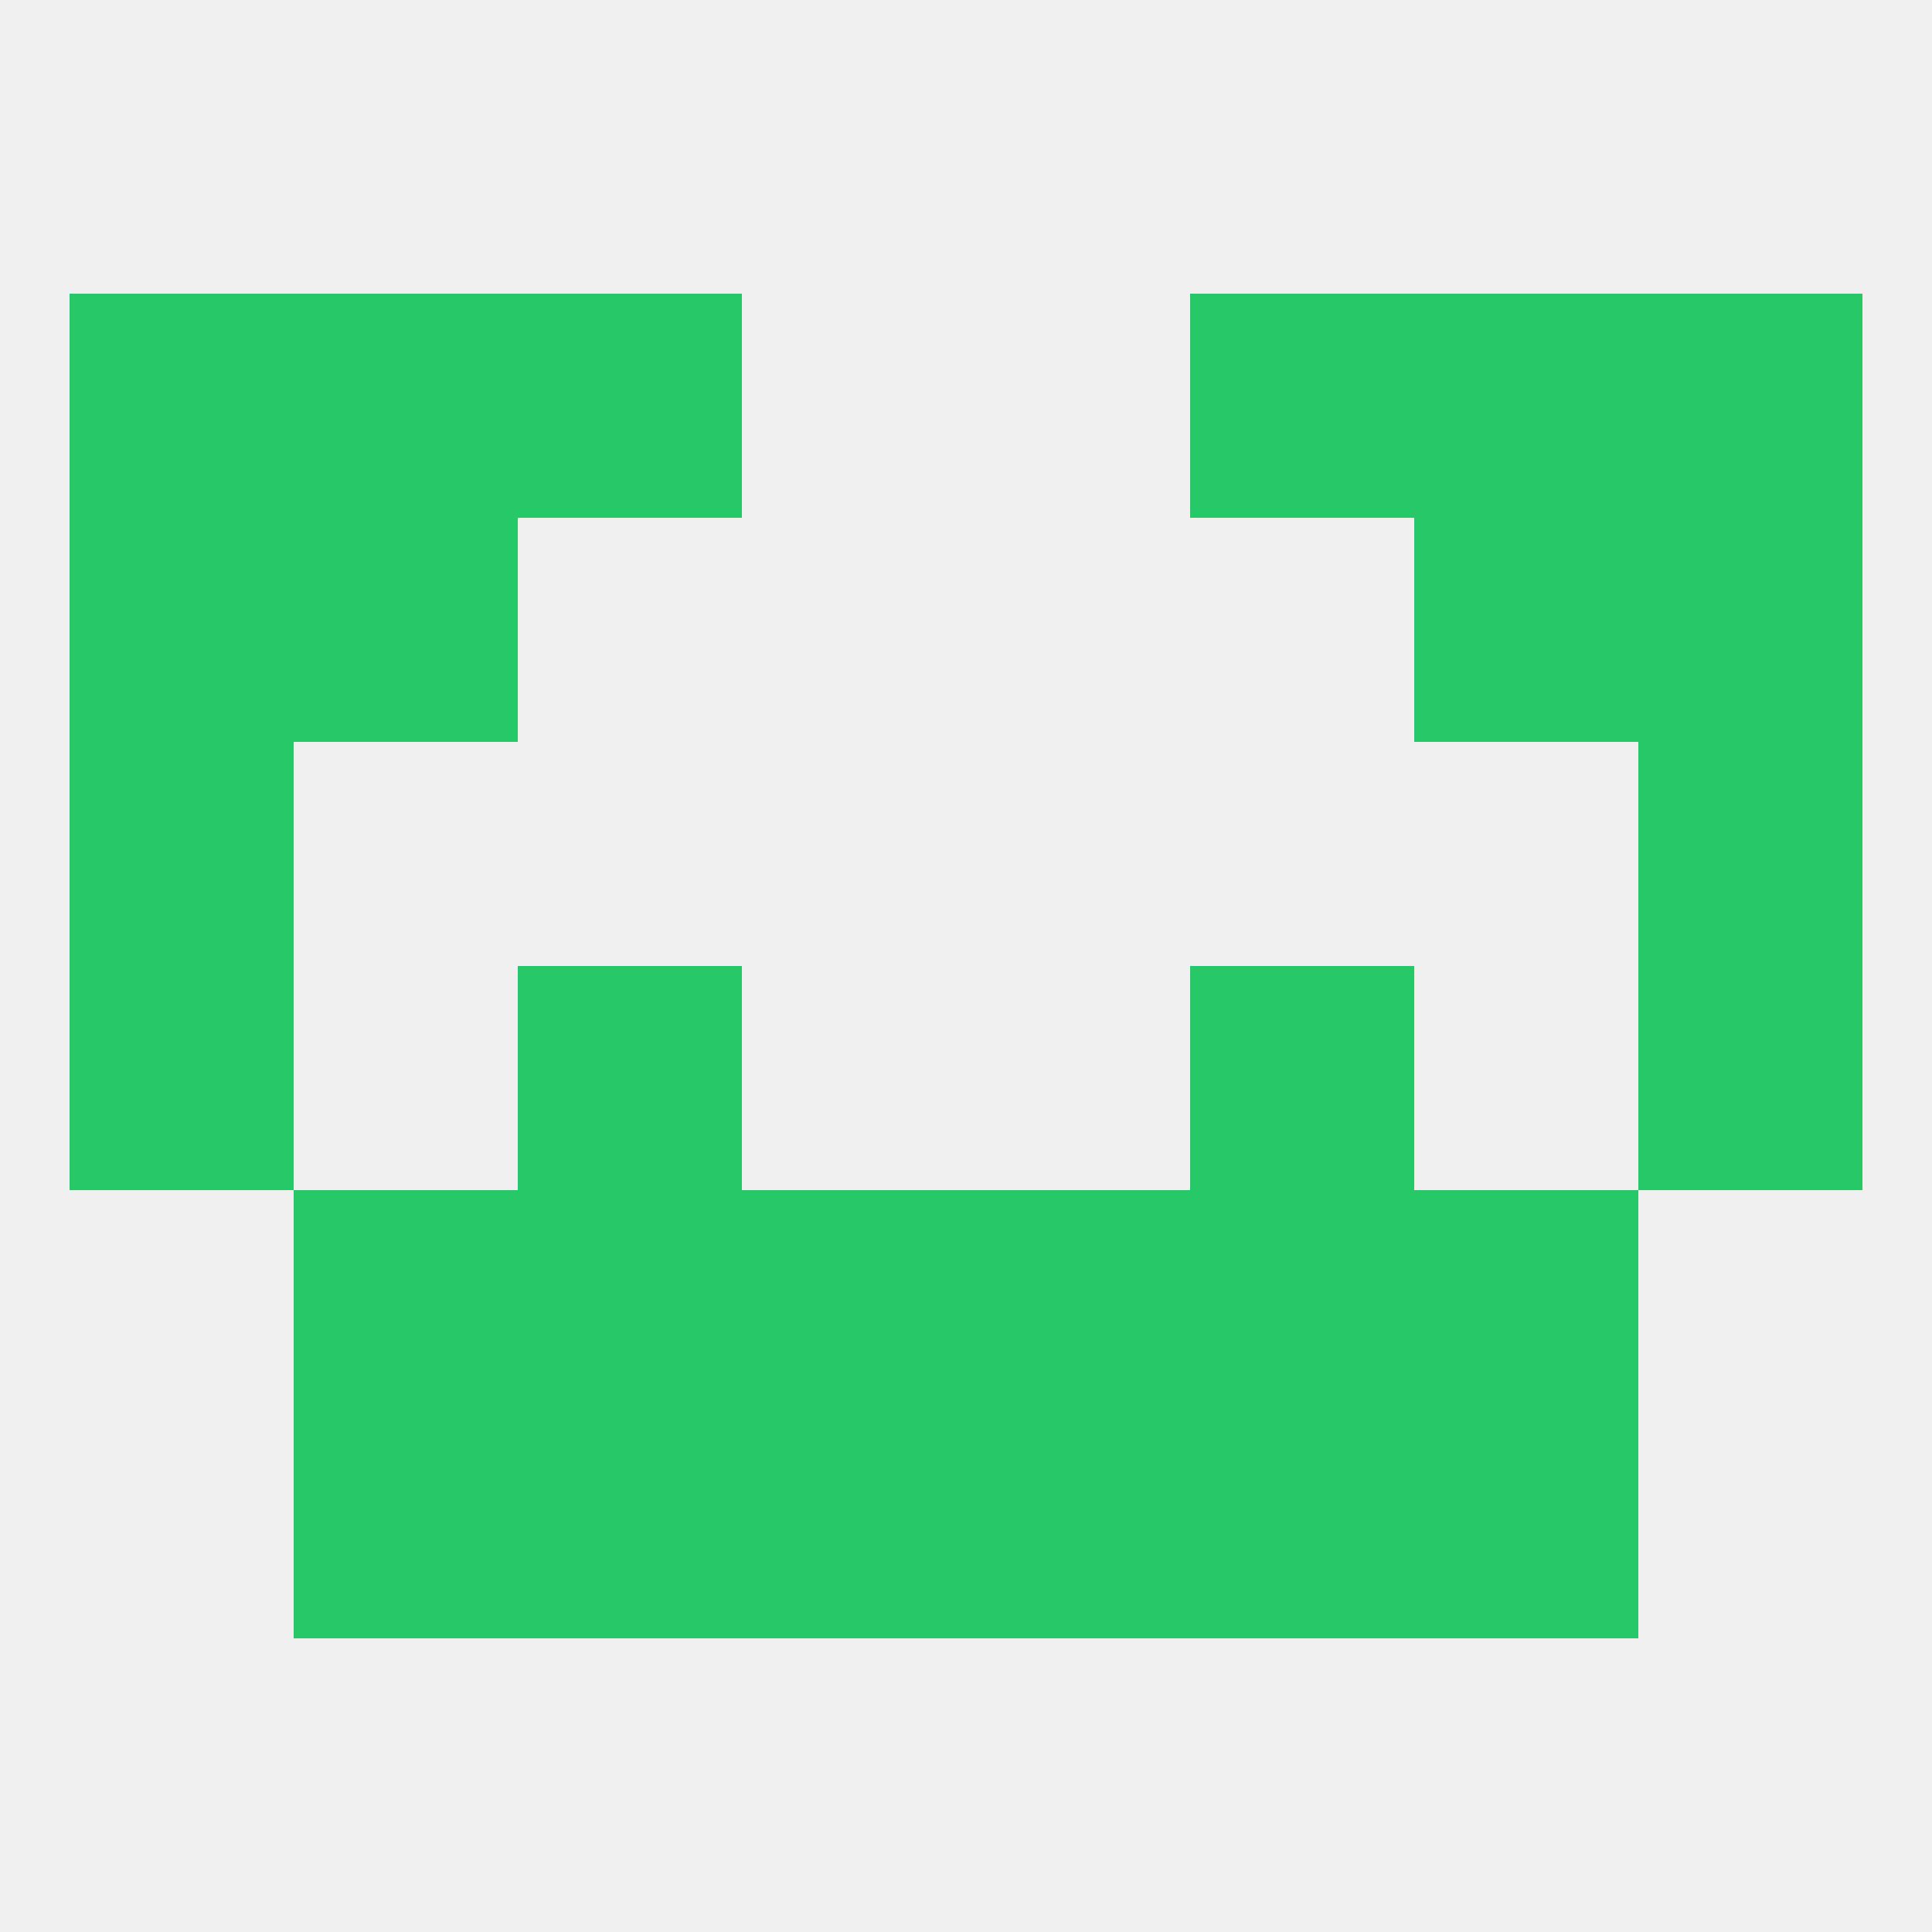 
<!--   <?xml version="1.0"?> -->
<svg version="1.1" baseprofile="full" xmlns="http://www.w3.org/2000/svg" xmlns:xlink="http://www.w3.org/1999/xlink" xmlns:ev="http://www.w3.org/2001/xml-events" width="250" height="250" viewBox="0 0 250 250" >
	<rect width="100%" height="100%" fill="rgba(240,240,240,255)"/>

	<rect x="212" y="125" width="29" height="29" fill="rgba(39,200,103,255)"/>
	<rect x="67" y="125" width="29" height="29" fill="rgba(39,200,103,255)"/>
	<rect x="154" y="125" width="29" height="29" fill="rgba(39,200,103,255)"/>
	<rect x="9" y="125" width="29" height="29" fill="rgba(39,200,103,255)"/>
	<rect x="67" y="154" width="29" height="29" fill="rgba(39,200,103,255)"/>
	<rect x="154" y="154" width="29" height="29" fill="rgba(39,200,103,255)"/>
	<rect x="96" y="154" width="29" height="29" fill="rgba(39,200,103,255)"/>
	<rect x="125" y="154" width="29" height="29" fill="rgba(39,200,103,255)"/>
	<rect x="38" y="154" width="29" height="29" fill="rgba(39,200,103,255)"/>
	<rect x="183" y="154" width="29" height="29" fill="rgba(39,200,103,255)"/>
	<rect x="125" y="183" width="29" height="29" fill="rgba(39,200,103,255)"/>
	<rect x="67" y="183" width="29" height="29" fill="rgba(39,200,103,255)"/>
	<rect x="154" y="183" width="29" height="29" fill="rgba(39,200,103,255)"/>
	<rect x="38" y="183" width="29" height="29" fill="rgba(39,200,103,255)"/>
	<rect x="183" y="183" width="29" height="29" fill="rgba(39,200,103,255)"/>
	<rect x="96" y="183" width="29" height="29" fill="rgba(39,200,103,255)"/>
	<rect x="9" y="96" width="29" height="29" fill="rgba(39,200,103,255)"/>
	<rect x="212" y="96" width="29" height="29" fill="rgba(39,200,103,255)"/>
	<rect x="9" y="67" width="29" height="29" fill="rgba(39,200,103,255)"/>
	<rect x="212" y="67" width="29" height="29" fill="rgba(39,200,103,255)"/>
	<rect x="38" y="67" width="29" height="29" fill="rgba(39,200,103,255)"/>
	<rect x="183" y="67" width="29" height="29" fill="rgba(39,200,103,255)"/>
	<rect x="9" y="38" width="29" height="29" fill="rgba(39,200,103,255)"/>
	<rect x="212" y="38" width="29" height="29" fill="rgba(39,200,103,255)"/>
	<rect x="38" y="38" width="29" height="29" fill="rgba(39,200,103,255)"/>
	<rect x="183" y="38" width="29" height="29" fill="rgba(39,200,103,255)"/>
	<rect x="67" y="38" width="29" height="29" fill="rgba(39,200,103,255)"/>
	<rect x="154" y="38" width="29" height="29" fill="rgba(39,200,103,255)"/>
</svg>